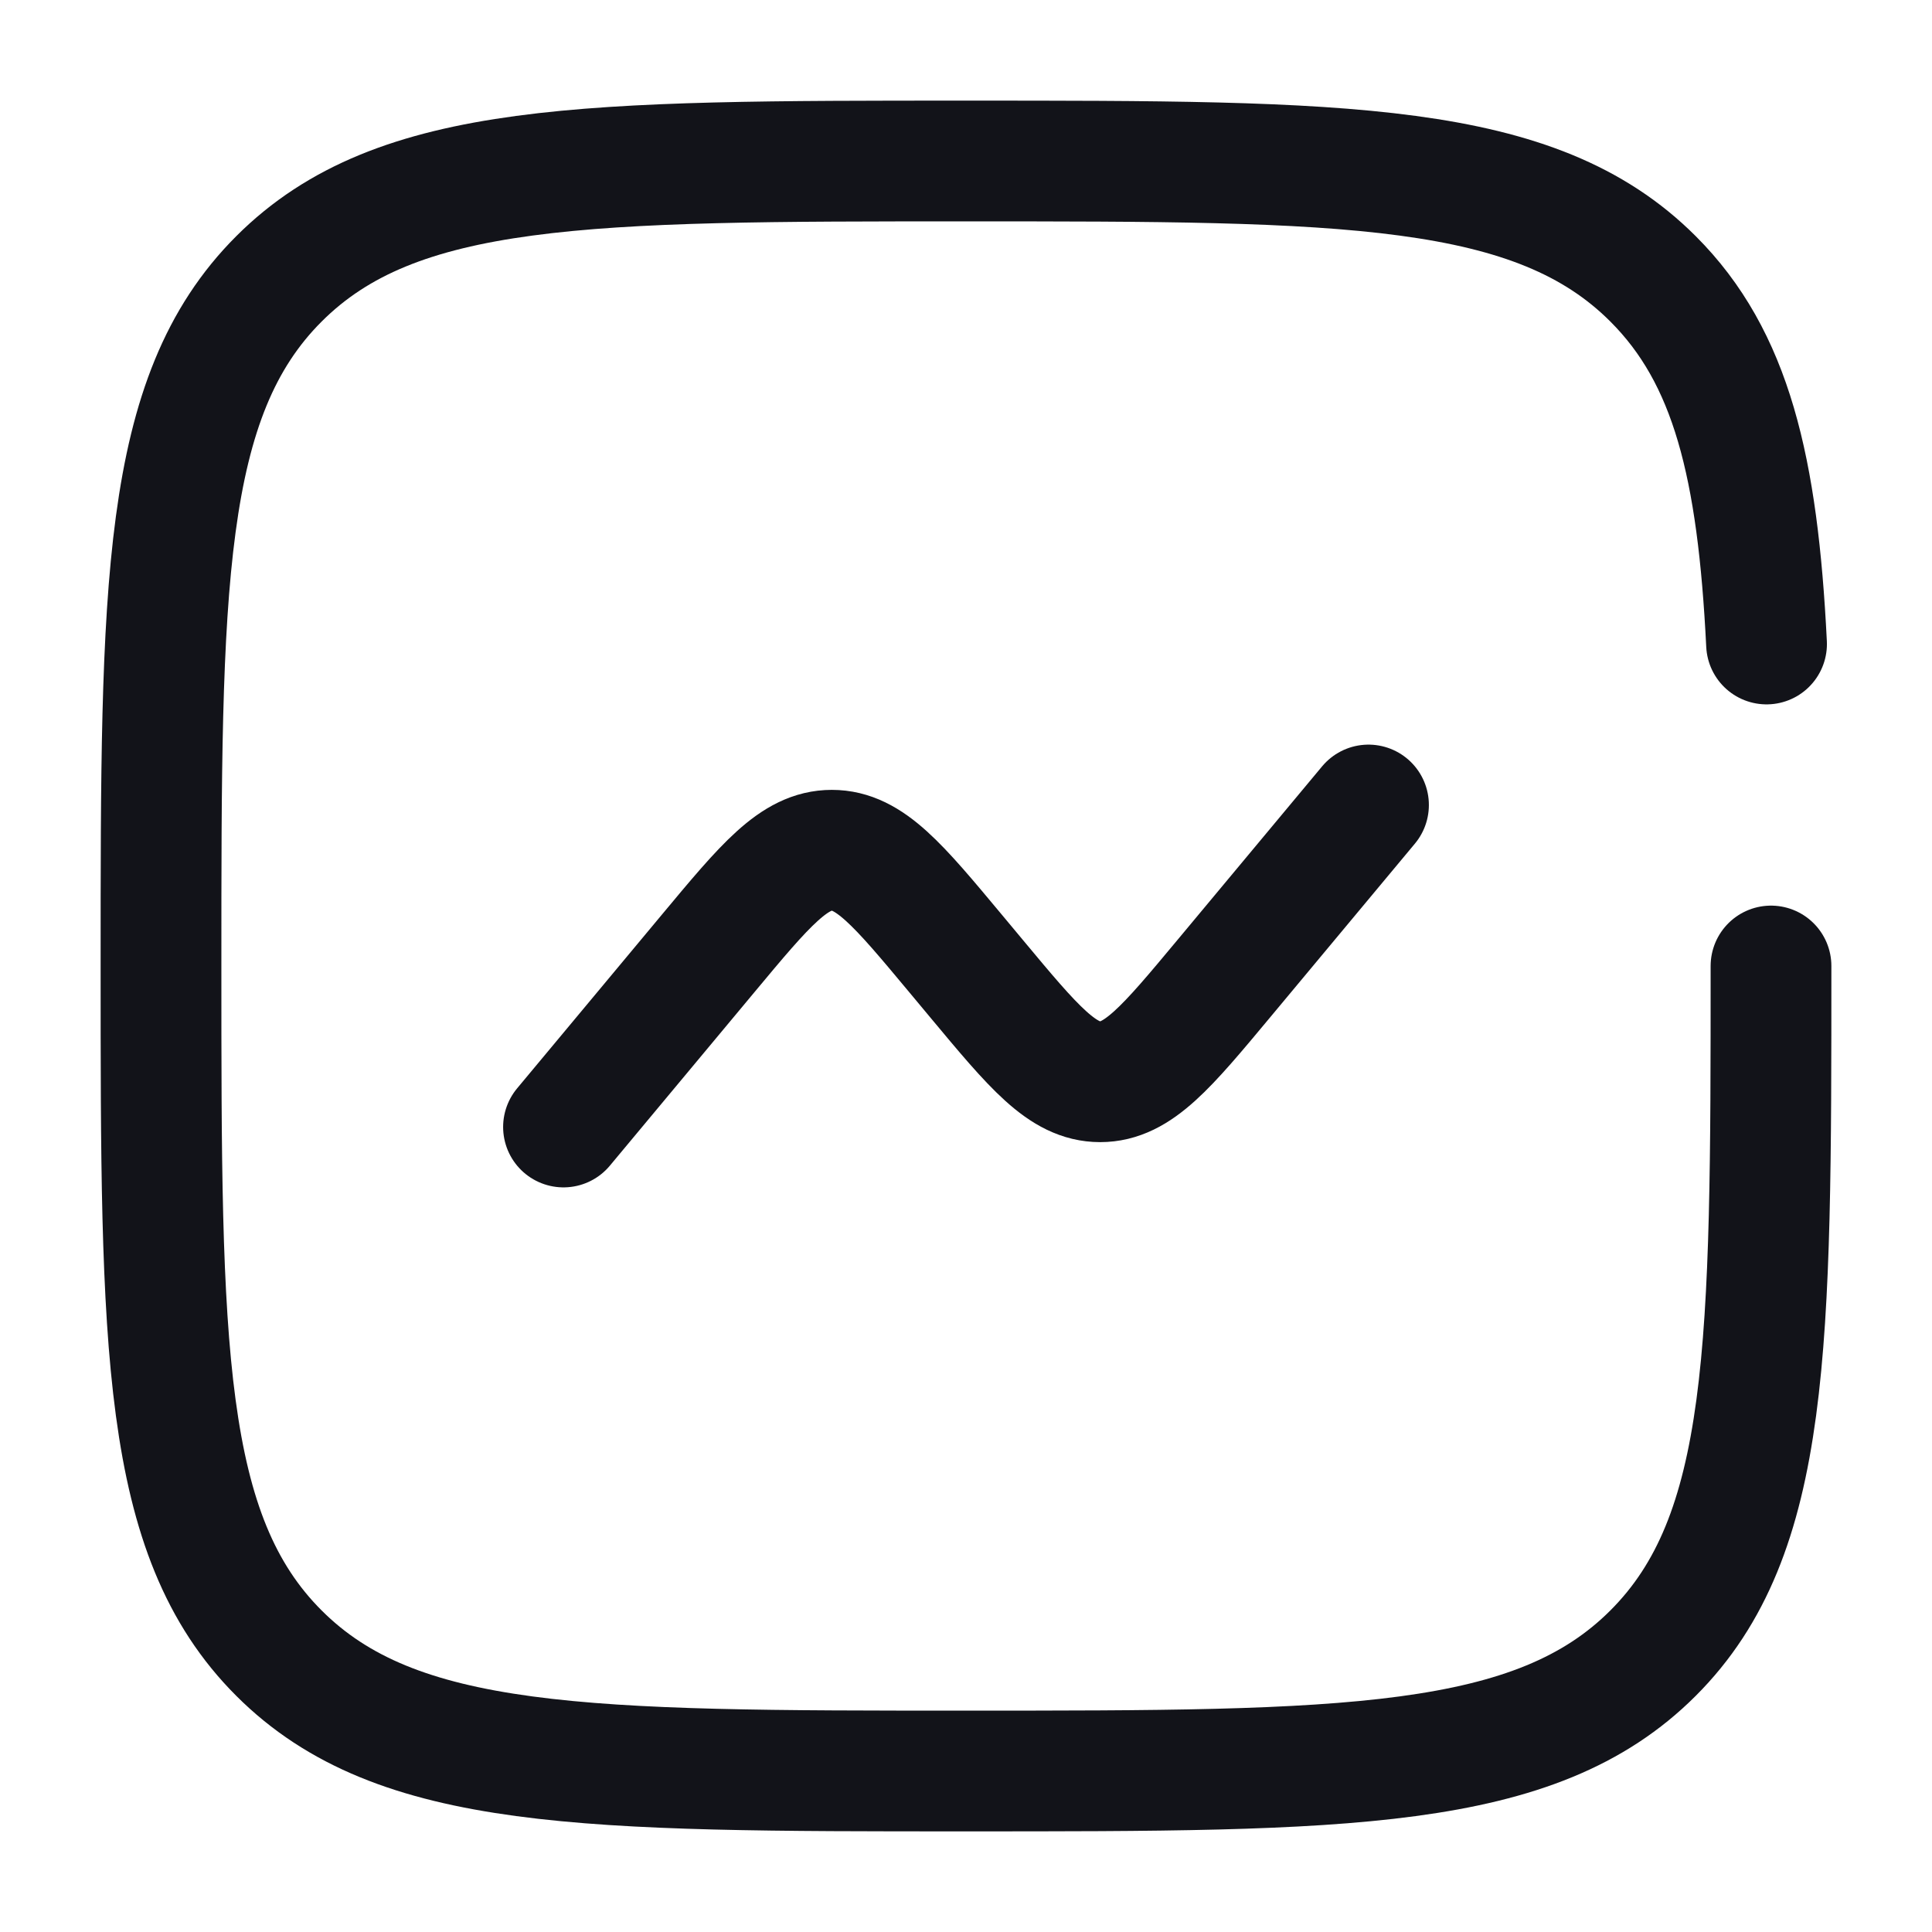 <svg width="36" height="36" viewBox="0 0 36 36" fill="none" xmlns="http://www.w3.org/2000/svg">
<path d="M10.5 21L13.195 17.766C14.263 16.484 14.797 15.843 15.5 15.843C16.203 15.843 16.736 16.484 17.805 17.766L18.195 18.234C19.263 19.516 19.797 20.157 20.5 20.157C21.203 20.157 21.737 19.516 22.805 18.234L25.5 15" stroke="#121319" stroke-width="2.25" stroke-linecap="round"/>
<path d="M33 18C33 25.071 33 28.607 30.803 30.803C28.607 33 25.071 33 18 33C10.929 33 7.393 33 5.197 30.803C3 28.607 3 25.071 3 18C3 10.929 3 7.393 5.197 5.197C7.393 3 10.929 3 18 3C25.071 3 28.607 3 30.803 5.197C32.264 6.657 32.753 8.71 32.917 12" stroke="#121319" stroke-width="2.25" stroke-linecap="round"/>
</svg>
